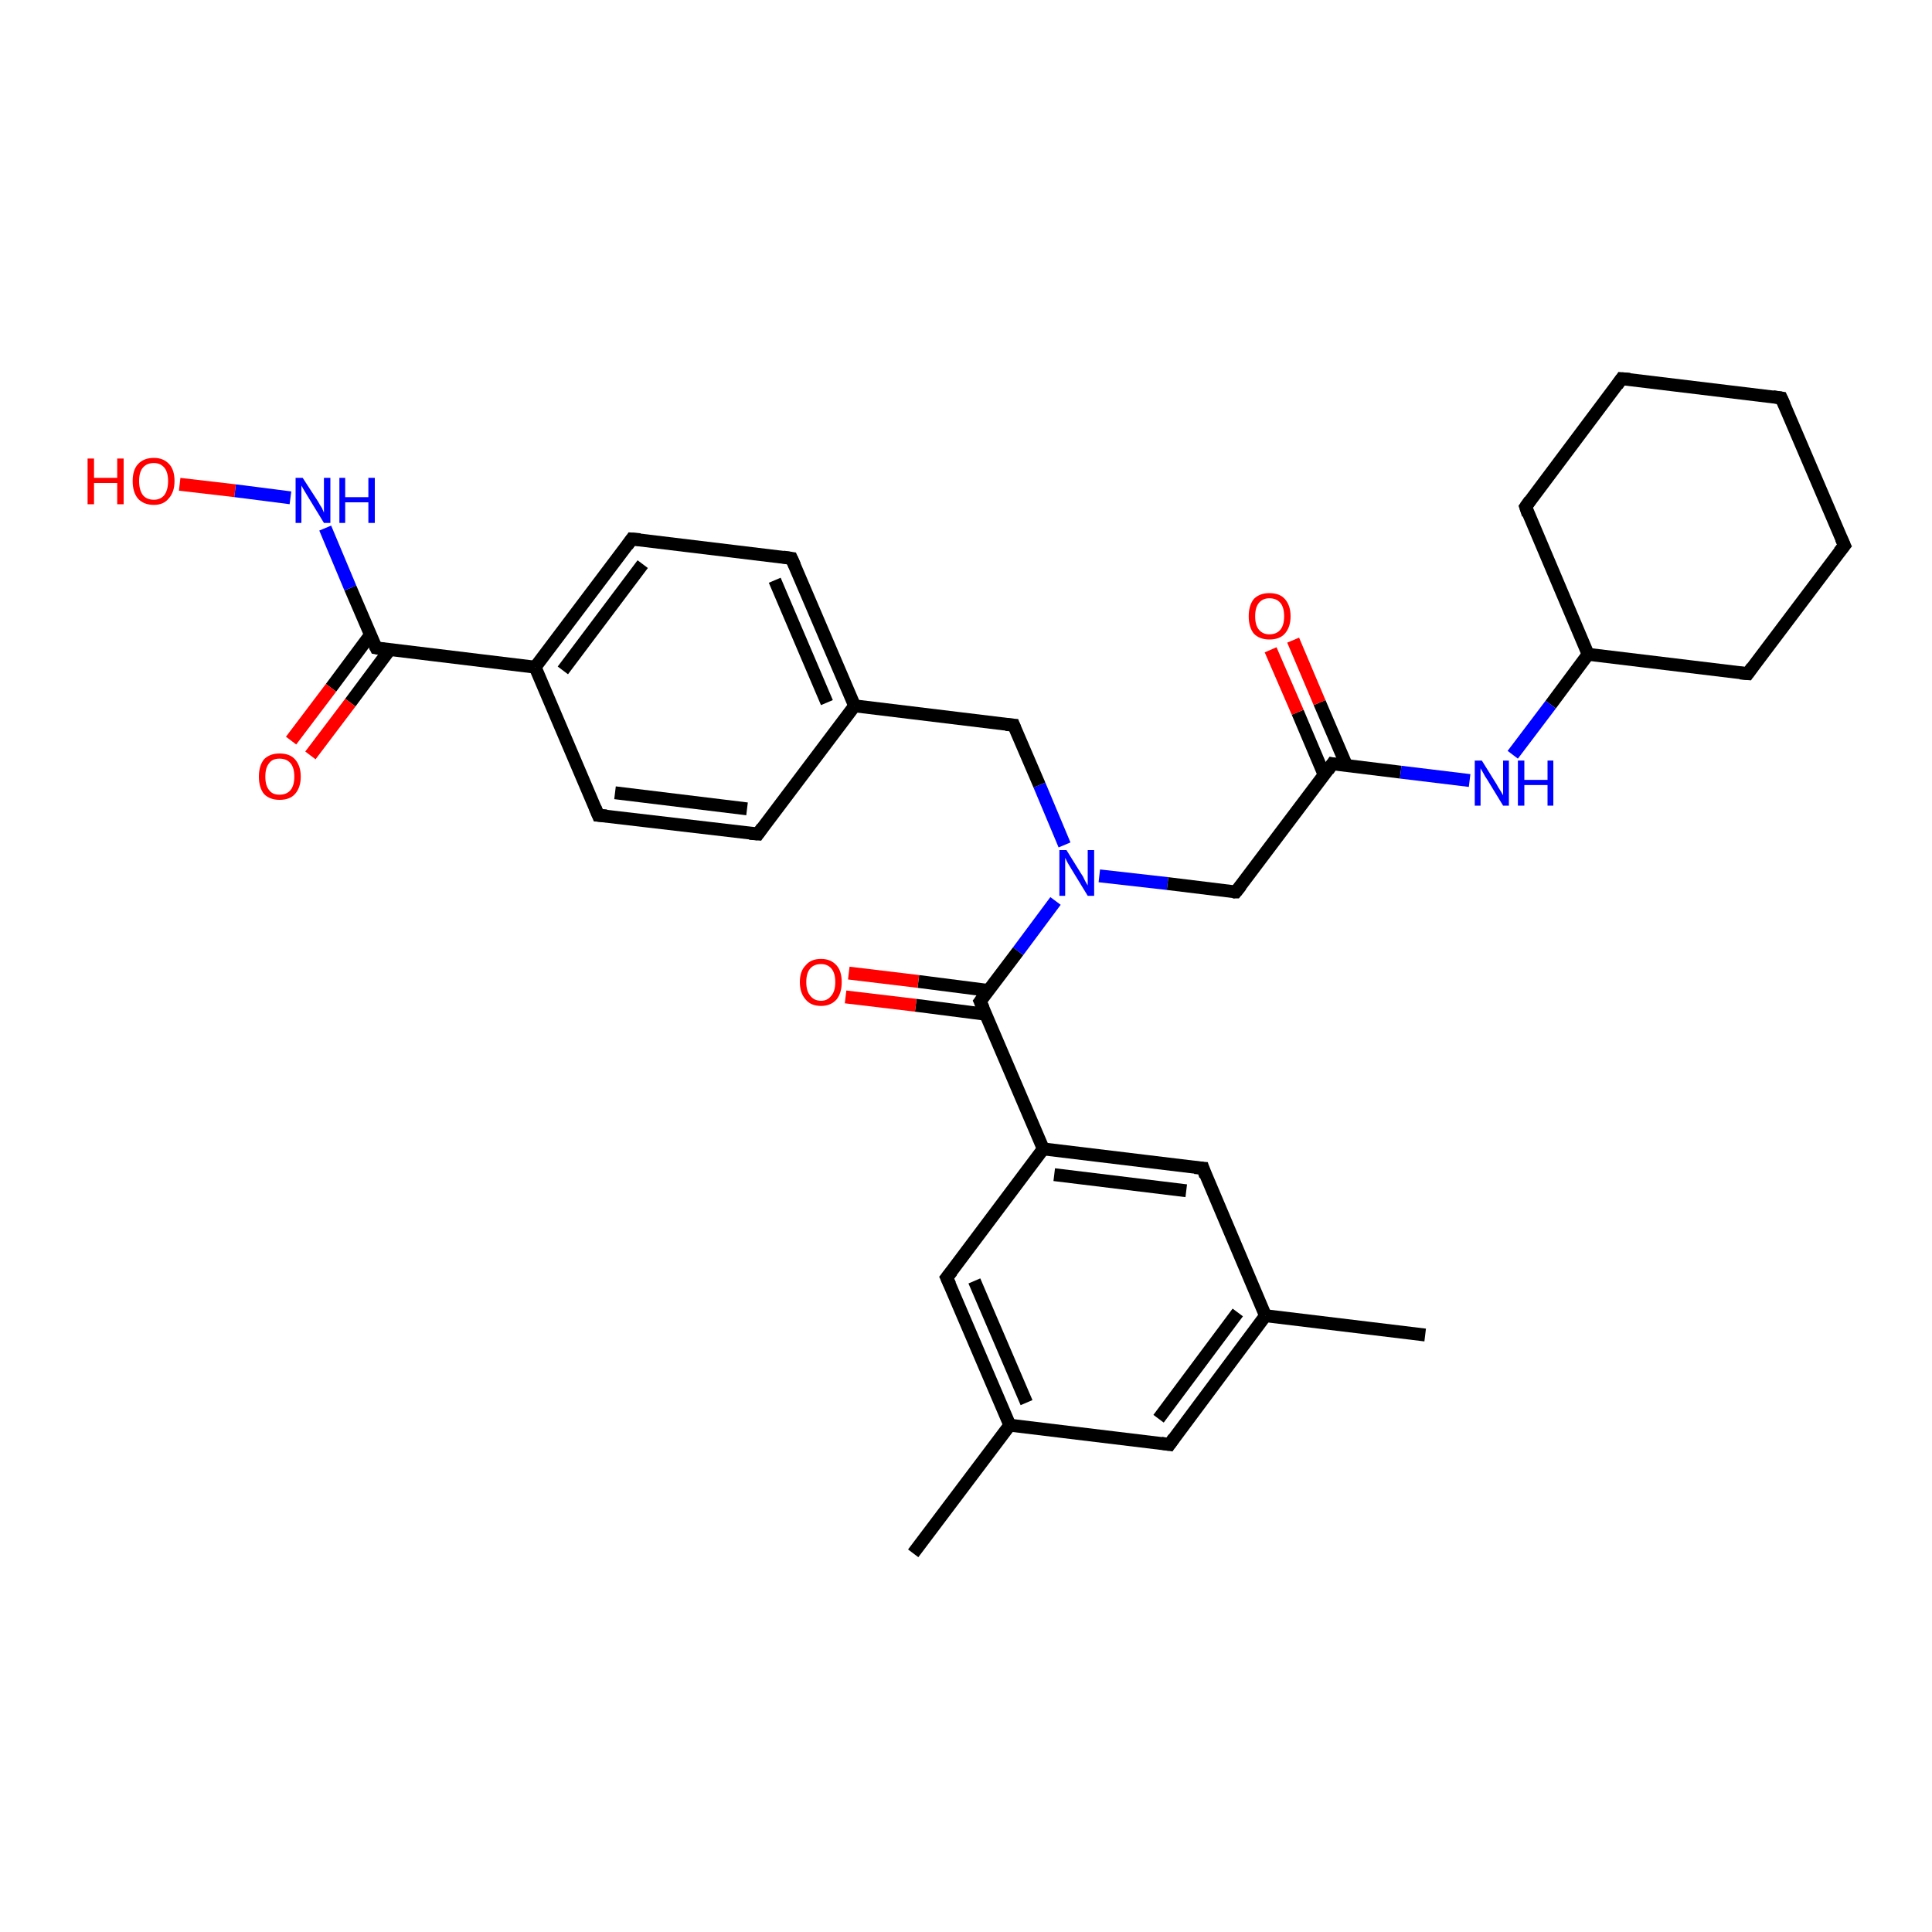 <?xml version='1.0' encoding='iso-8859-1'?>
<svg version='1.1' baseProfile='full'
              xmlns='http://www.w3.org/2000/svg'
                      xmlns:rdkit='http://www.rdkit.org/xml'
                      xmlns:xlink='http://www.w3.org/1999/xlink'
                  xml:space='preserve'
width='300px' height='300px' viewBox='0 0 300 300'>
<!-- END OF HEADER -->
<rect style='opacity:1.0;fill:#FFFFFF;stroke:none' width='300.0' height='300.0' x='0.0' y='0.0'> </rect>
<path class='bond-0 atom-0 atom-1' d='M 221.3,207.3 L 196.5,204.3' style='fill:none;fill-rule:evenodd;stroke:#000000;stroke-width:2.0px;stroke-linecap:butt;stroke-linejoin:miter;stroke-opacity:1' />
<path class='bond-1 atom-1 atom-2' d='M 196.5,204.3 L 181.6,224.3' style='fill:none;fill-rule:evenodd;stroke:#000000;stroke-width:2.0px;stroke-linecap:butt;stroke-linejoin:miter;stroke-opacity:1' />
<path class='bond-1 atom-1 atom-2' d='M 192.2,203.8 L 179.9,220.3' style='fill:none;fill-rule:evenodd;stroke:#000000;stroke-width:2.0px;stroke-linecap:butt;stroke-linejoin:miter;stroke-opacity:1' />
<path class='bond-2 atom-2 atom-3' d='M 181.6,224.3 L 156.8,221.3' style='fill:none;fill-rule:evenodd;stroke:#000000;stroke-width:2.0px;stroke-linecap:butt;stroke-linejoin:miter;stroke-opacity:1' />
<path class='bond-3 atom-3 atom-4' d='M 156.8,221.3 L 141.8,241.2' style='fill:none;fill-rule:evenodd;stroke:#000000;stroke-width:2.0px;stroke-linecap:butt;stroke-linejoin:miter;stroke-opacity:1' />
<path class='bond-4 atom-3 atom-5' d='M 156.8,221.3 L 147.0,198.4' style='fill:none;fill-rule:evenodd;stroke:#000000;stroke-width:2.0px;stroke-linecap:butt;stroke-linejoin:miter;stroke-opacity:1' />
<path class='bond-4 atom-3 atom-5' d='M 159.4,217.8 L 151.3,198.9' style='fill:none;fill-rule:evenodd;stroke:#000000;stroke-width:2.0px;stroke-linecap:butt;stroke-linejoin:miter;stroke-opacity:1' />
<path class='bond-5 atom-5 atom-6' d='M 147.0,198.4 L 162.0,178.4' style='fill:none;fill-rule:evenodd;stroke:#000000;stroke-width:2.0px;stroke-linecap:butt;stroke-linejoin:miter;stroke-opacity:1' />
<path class='bond-6 atom-6 atom-7' d='M 162.0,178.4 L 186.8,181.4' style='fill:none;fill-rule:evenodd;stroke:#000000;stroke-width:2.0px;stroke-linecap:butt;stroke-linejoin:miter;stroke-opacity:1' />
<path class='bond-6 atom-6 atom-7' d='M 163.7,182.4 L 184.2,184.9' style='fill:none;fill-rule:evenodd;stroke:#000000;stroke-width:2.0px;stroke-linecap:butt;stroke-linejoin:miter;stroke-opacity:1' />
<path class='bond-7 atom-6 atom-8' d='M 162.0,178.4 L 152.2,155.5' style='fill:none;fill-rule:evenodd;stroke:#000000;stroke-width:2.0px;stroke-linecap:butt;stroke-linejoin:miter;stroke-opacity:1' />
<path class='bond-8 atom-8 atom-9' d='M 153.5,153.8 L 142.6,152.4' style='fill:none;fill-rule:evenodd;stroke:#000000;stroke-width:2.0px;stroke-linecap:butt;stroke-linejoin:miter;stroke-opacity:1' />
<path class='bond-8 atom-8 atom-9' d='M 142.6,152.4 L 131.8,151.1' style='fill:none;fill-rule:evenodd;stroke:#FF0000;stroke-width:2.0px;stroke-linecap:butt;stroke-linejoin:miter;stroke-opacity:1' />
<path class='bond-8 atom-8 atom-9' d='M 153.1,157.5 L 142.2,156.1' style='fill:none;fill-rule:evenodd;stroke:#000000;stroke-width:2.0px;stroke-linecap:butt;stroke-linejoin:miter;stroke-opacity:1' />
<path class='bond-8 atom-8 atom-9' d='M 142.2,156.1 L 131.3,154.8' style='fill:none;fill-rule:evenodd;stroke:#FF0000;stroke-width:2.0px;stroke-linecap:butt;stroke-linejoin:miter;stroke-opacity:1' />
<path class='bond-9 atom-8 atom-10' d='M 152.2,155.5 L 158.1,147.7' style='fill:none;fill-rule:evenodd;stroke:#000000;stroke-width:2.0px;stroke-linecap:butt;stroke-linejoin:miter;stroke-opacity:1' />
<path class='bond-9 atom-8 atom-10' d='M 158.1,147.7 L 163.9,139.9' style='fill:none;fill-rule:evenodd;stroke:#0000FF;stroke-width:2.0px;stroke-linecap:butt;stroke-linejoin:miter;stroke-opacity:1' />
<path class='bond-10 atom-10 atom-11' d='M 170.7,136.0 L 181.3,137.2' style='fill:none;fill-rule:evenodd;stroke:#0000FF;stroke-width:2.0px;stroke-linecap:butt;stroke-linejoin:miter;stroke-opacity:1' />
<path class='bond-10 atom-10 atom-11' d='M 181.3,137.2 L 191.9,138.5' style='fill:none;fill-rule:evenodd;stroke:#000000;stroke-width:2.0px;stroke-linecap:butt;stroke-linejoin:miter;stroke-opacity:1' />
<path class='bond-11 atom-11 atom-12' d='M 191.9,138.5 L 206.9,118.6' style='fill:none;fill-rule:evenodd;stroke:#000000;stroke-width:2.0px;stroke-linecap:butt;stroke-linejoin:miter;stroke-opacity:1' />
<path class='bond-12 atom-12 atom-13' d='M 209.1,118.9 L 204.9,109.1' style='fill:none;fill-rule:evenodd;stroke:#000000;stroke-width:2.0px;stroke-linecap:butt;stroke-linejoin:miter;stroke-opacity:1' />
<path class='bond-12 atom-12 atom-13' d='M 204.9,109.1 L 200.8,99.4' style='fill:none;fill-rule:evenodd;stroke:#FF0000;stroke-width:2.0px;stroke-linecap:butt;stroke-linejoin:miter;stroke-opacity:1' />
<path class='bond-12 atom-12 atom-13' d='M 205.6,120.3 L 201.5,110.6' style='fill:none;fill-rule:evenodd;stroke:#000000;stroke-width:2.0px;stroke-linecap:butt;stroke-linejoin:miter;stroke-opacity:1' />
<path class='bond-12 atom-12 atom-13' d='M 201.5,110.6 L 197.3,100.9' style='fill:none;fill-rule:evenodd;stroke:#FF0000;stroke-width:2.0px;stroke-linecap:butt;stroke-linejoin:miter;stroke-opacity:1' />
<path class='bond-13 atom-12 atom-14' d='M 206.9,118.6 L 217.5,119.9' style='fill:none;fill-rule:evenodd;stroke:#000000;stroke-width:2.0px;stroke-linecap:butt;stroke-linejoin:miter;stroke-opacity:1' />
<path class='bond-13 atom-12 atom-14' d='M 217.5,119.9 L 228.2,121.2' style='fill:none;fill-rule:evenodd;stroke:#0000FF;stroke-width:2.0px;stroke-linecap:butt;stroke-linejoin:miter;stroke-opacity:1' />
<path class='bond-14 atom-14 atom-15' d='M 234.9,117.2 L 240.8,109.4' style='fill:none;fill-rule:evenodd;stroke:#0000FF;stroke-width:2.0px;stroke-linecap:butt;stroke-linejoin:miter;stroke-opacity:1' />
<path class='bond-14 atom-14 atom-15' d='M 240.8,109.4 L 246.6,101.6' style='fill:none;fill-rule:evenodd;stroke:#000000;stroke-width:2.0px;stroke-linecap:butt;stroke-linejoin:miter;stroke-opacity:1' />
<path class='bond-15 atom-15 atom-16' d='M 246.6,101.6 L 271.4,104.6' style='fill:none;fill-rule:evenodd;stroke:#000000;stroke-width:2.0px;stroke-linecap:butt;stroke-linejoin:miter;stroke-opacity:1' />
<path class='bond-16 atom-16 atom-17' d='M 271.4,104.6 L 286.4,84.7' style='fill:none;fill-rule:evenodd;stroke:#000000;stroke-width:2.0px;stroke-linecap:butt;stroke-linejoin:miter;stroke-opacity:1' />
<path class='bond-17 atom-17 atom-18' d='M 286.4,84.7 L 276.6,61.8' style='fill:none;fill-rule:evenodd;stroke:#000000;stroke-width:2.0px;stroke-linecap:butt;stroke-linejoin:miter;stroke-opacity:1' />
<path class='bond-18 atom-18 atom-19' d='M 276.6,61.8 L 251.8,58.8' style='fill:none;fill-rule:evenodd;stroke:#000000;stroke-width:2.0px;stroke-linecap:butt;stroke-linejoin:miter;stroke-opacity:1' />
<path class='bond-19 atom-19 atom-20' d='M 251.8,58.8 L 236.9,78.7' style='fill:none;fill-rule:evenodd;stroke:#000000;stroke-width:2.0px;stroke-linecap:butt;stroke-linejoin:miter;stroke-opacity:1' />
<path class='bond-20 atom-10 atom-21' d='M 165.3,131.2 L 161.4,121.9' style='fill:none;fill-rule:evenodd;stroke:#0000FF;stroke-width:2.0px;stroke-linecap:butt;stroke-linejoin:miter;stroke-opacity:1' />
<path class='bond-20 atom-10 atom-21' d='M 161.4,121.9 L 157.4,112.6' style='fill:none;fill-rule:evenodd;stroke:#000000;stroke-width:2.0px;stroke-linecap:butt;stroke-linejoin:miter;stroke-opacity:1' />
<path class='bond-21 atom-21 atom-22' d='M 157.4,112.6 L 132.7,109.6' style='fill:none;fill-rule:evenodd;stroke:#000000;stroke-width:2.0px;stroke-linecap:butt;stroke-linejoin:miter;stroke-opacity:1' />
<path class='bond-22 atom-22 atom-23' d='M 132.7,109.6 L 122.9,86.7' style='fill:none;fill-rule:evenodd;stroke:#000000;stroke-width:2.0px;stroke-linecap:butt;stroke-linejoin:miter;stroke-opacity:1' />
<path class='bond-22 atom-22 atom-23' d='M 128.4,109.1 L 120.3,90.1' style='fill:none;fill-rule:evenodd;stroke:#000000;stroke-width:2.0px;stroke-linecap:butt;stroke-linejoin:miter;stroke-opacity:1' />
<path class='bond-23 atom-23 atom-24' d='M 122.9,86.7 L 98.1,83.7' style='fill:none;fill-rule:evenodd;stroke:#000000;stroke-width:2.0px;stroke-linecap:butt;stroke-linejoin:miter;stroke-opacity:1' />
<path class='bond-24 atom-24 atom-25' d='M 98.1,83.7 L 83.1,103.6' style='fill:none;fill-rule:evenodd;stroke:#000000;stroke-width:2.0px;stroke-linecap:butt;stroke-linejoin:miter;stroke-opacity:1' />
<path class='bond-24 atom-24 atom-25' d='M 99.8,87.6 L 87.4,104.1' style='fill:none;fill-rule:evenodd;stroke:#000000;stroke-width:2.0px;stroke-linecap:butt;stroke-linejoin:miter;stroke-opacity:1' />
<path class='bond-25 atom-25 atom-26' d='M 83.1,103.6 L 92.9,126.6' style='fill:none;fill-rule:evenodd;stroke:#000000;stroke-width:2.0px;stroke-linecap:butt;stroke-linejoin:miter;stroke-opacity:1' />
<path class='bond-26 atom-26 atom-27' d='M 92.9,126.6 L 117.7,129.5' style='fill:none;fill-rule:evenodd;stroke:#000000;stroke-width:2.0px;stroke-linecap:butt;stroke-linejoin:miter;stroke-opacity:1' />
<path class='bond-26 atom-26 atom-27' d='M 95.5,123.1 L 116.0,125.6' style='fill:none;fill-rule:evenodd;stroke:#000000;stroke-width:2.0px;stroke-linecap:butt;stroke-linejoin:miter;stroke-opacity:1' />
<path class='bond-27 atom-25 atom-28' d='M 83.1,103.6 L 58.4,100.6' style='fill:none;fill-rule:evenodd;stroke:#000000;stroke-width:2.0px;stroke-linecap:butt;stroke-linejoin:miter;stroke-opacity:1' />
<path class='bond-28 atom-28 atom-29' d='M 57.5,98.6 L 51.4,106.8' style='fill:none;fill-rule:evenodd;stroke:#000000;stroke-width:2.0px;stroke-linecap:butt;stroke-linejoin:miter;stroke-opacity:1' />
<path class='bond-28 atom-28 atom-29' d='M 51.4,106.8 L 45.2,115.0' style='fill:none;fill-rule:evenodd;stroke:#FF0000;stroke-width:2.0px;stroke-linecap:butt;stroke-linejoin:miter;stroke-opacity:1' />
<path class='bond-28 atom-28 atom-29' d='M 60.5,100.9 L 54.4,109.1' style='fill:none;fill-rule:evenodd;stroke:#000000;stroke-width:2.0px;stroke-linecap:butt;stroke-linejoin:miter;stroke-opacity:1' />
<path class='bond-28 atom-28 atom-29' d='M 54.4,109.1 L 48.2,117.3' style='fill:none;fill-rule:evenodd;stroke:#FF0000;stroke-width:2.0px;stroke-linecap:butt;stroke-linejoin:miter;stroke-opacity:1' />
<path class='bond-29 atom-28 atom-30' d='M 58.4,100.6 L 54.4,91.3' style='fill:none;fill-rule:evenodd;stroke:#000000;stroke-width:2.0px;stroke-linecap:butt;stroke-linejoin:miter;stroke-opacity:1' />
<path class='bond-29 atom-28 atom-30' d='M 54.4,91.3 L 50.5,82.0' style='fill:none;fill-rule:evenodd;stroke:#0000FF;stroke-width:2.0px;stroke-linecap:butt;stroke-linejoin:miter;stroke-opacity:1' />
<path class='bond-30 atom-30 atom-31' d='M 45.1,77.3 L 36.5,76.2' style='fill:none;fill-rule:evenodd;stroke:#0000FF;stroke-width:2.0px;stroke-linecap:butt;stroke-linejoin:miter;stroke-opacity:1' />
<path class='bond-30 atom-30 atom-31' d='M 36.5,76.2 L 27.9,75.2' style='fill:none;fill-rule:evenodd;stroke:#FF0000;stroke-width:2.0px;stroke-linecap:butt;stroke-linejoin:miter;stroke-opacity:1' />
<path class='bond-31 atom-7 atom-1' d='M 186.8,181.4 L 196.5,204.3' style='fill:none;fill-rule:evenodd;stroke:#000000;stroke-width:2.0px;stroke-linecap:butt;stroke-linejoin:miter;stroke-opacity:1' />
<path class='bond-32 atom-20 atom-15' d='M 236.9,78.7 L 246.6,101.6' style='fill:none;fill-rule:evenodd;stroke:#000000;stroke-width:2.0px;stroke-linecap:butt;stroke-linejoin:miter;stroke-opacity:1' />
<path class='bond-33 atom-27 atom-22' d='M 117.7,129.5 L 132.7,109.6' style='fill:none;fill-rule:evenodd;stroke:#000000;stroke-width:2.0px;stroke-linecap:butt;stroke-linejoin:miter;stroke-opacity:1' />
<path d='M 182.3,223.3 L 181.6,224.3 L 180.3,224.1' style='fill:none;stroke:#000000;stroke-width:2.0px;stroke-linecap:butt;stroke-linejoin:miter;stroke-opacity:1;' />
<path d='M 147.5,199.5 L 147.0,198.4 L 147.8,197.4' style='fill:none;stroke:#000000;stroke-width:2.0px;stroke-linecap:butt;stroke-linejoin:miter;stroke-opacity:1;' />
<path d='M 185.5,181.3 L 186.8,181.4 L 187.2,182.6' style='fill:none;stroke:#000000;stroke-width:2.0px;stroke-linecap:butt;stroke-linejoin:miter;stroke-opacity:1;' />
<path d='M 152.7,156.6 L 152.2,155.5 L 152.5,155.1' style='fill:none;stroke:#000000;stroke-width:2.0px;stroke-linecap:butt;stroke-linejoin:miter;stroke-opacity:1;' />
<path d='M 191.4,138.5 L 191.9,138.5 L 192.7,137.5' style='fill:none;stroke:#000000;stroke-width:2.0px;stroke-linecap:butt;stroke-linejoin:miter;stroke-opacity:1;' />
<path d='M 206.2,119.6 L 206.9,118.6 L 207.4,118.7' style='fill:none;stroke:#000000;stroke-width:2.0px;stroke-linecap:butt;stroke-linejoin:miter;stroke-opacity:1;' />
<path d='M 270.2,104.5 L 271.4,104.6 L 272.1,103.6' style='fill:none;stroke:#000000;stroke-width:2.0px;stroke-linecap:butt;stroke-linejoin:miter;stroke-opacity:1;' />
<path d='M 285.6,85.7 L 286.4,84.7 L 285.9,83.6' style='fill:none;stroke:#000000;stroke-width:2.0px;stroke-linecap:butt;stroke-linejoin:miter;stroke-opacity:1;' />
<path d='M 277.1,62.9 L 276.6,61.8 L 275.3,61.6' style='fill:none;stroke:#000000;stroke-width:2.0px;stroke-linecap:butt;stroke-linejoin:miter;stroke-opacity:1;' />
<path d='M 253.1,58.9 L 251.8,58.8 L 251.1,59.8' style='fill:none;stroke:#000000;stroke-width:2.0px;stroke-linecap:butt;stroke-linejoin:miter;stroke-opacity:1;' />
<path d='M 237.6,77.7 L 236.9,78.7 L 237.3,79.9' style='fill:none;stroke:#000000;stroke-width:2.0px;stroke-linecap:butt;stroke-linejoin:miter;stroke-opacity:1;' />
<path d='M 157.6,113.1 L 157.4,112.6 L 156.2,112.5' style='fill:none;stroke:#000000;stroke-width:2.0px;stroke-linecap:butt;stroke-linejoin:miter;stroke-opacity:1;' />
<path d='M 123.4,87.8 L 122.9,86.7 L 121.6,86.5' style='fill:none;stroke:#000000;stroke-width:2.0px;stroke-linecap:butt;stroke-linejoin:miter;stroke-opacity:1;' />
<path d='M 99.4,83.8 L 98.1,83.7 L 97.4,84.7' style='fill:none;stroke:#000000;stroke-width:2.0px;stroke-linecap:butt;stroke-linejoin:miter;stroke-opacity:1;' />
<path d='M 92.4,125.4 L 92.9,126.6 L 94.2,126.7' style='fill:none;stroke:#000000;stroke-width:2.0px;stroke-linecap:butt;stroke-linejoin:miter;stroke-opacity:1;' />
<path d='M 116.4,129.4 L 117.7,129.5 L 118.4,128.5' style='fill:none;stroke:#000000;stroke-width:2.0px;stroke-linecap:butt;stroke-linejoin:miter;stroke-opacity:1;' />
<path d='M 59.6,100.8 L 58.4,100.6 L 58.2,100.2' style='fill:none;stroke:#000000;stroke-width:2.0px;stroke-linecap:butt;stroke-linejoin:miter;stroke-opacity:1;' />
<path class='atom-9' d='M 124.2 152.5
Q 124.2 150.8, 125.1 149.9
Q 125.9 148.9, 127.5 148.9
Q 129.0 148.9, 129.9 149.9
Q 130.7 150.8, 130.7 152.5
Q 130.7 154.2, 129.9 155.2
Q 129.0 156.2, 127.5 156.2
Q 125.9 156.2, 125.1 155.2
Q 124.2 154.2, 124.2 152.5
M 127.5 155.4
Q 128.5 155.4, 129.1 154.6
Q 129.7 153.9, 129.7 152.5
Q 129.7 151.1, 129.1 150.4
Q 128.5 149.7, 127.5 149.7
Q 126.4 149.7, 125.8 150.4
Q 125.2 151.1, 125.2 152.5
Q 125.2 153.9, 125.8 154.6
Q 126.4 155.4, 127.5 155.4
' fill='#FF0000'/>
<path class='atom-10' d='M 165.6 132.0
L 167.9 135.7
Q 168.2 136.1, 168.5 136.8
Q 168.9 137.5, 168.9 137.5
L 168.9 132.0
L 169.9 132.0
L 169.9 139.1
L 168.9 139.1
L 166.4 135.0
Q 166.1 134.5, 165.8 134.0
Q 165.5 133.4, 165.4 133.2
L 165.4 139.1
L 164.5 139.1
L 164.5 132.0
L 165.6 132.0
' fill='#0000FF'/>
<path class='atom-13' d='M 193.9 95.7
Q 193.9 94.0, 194.7 93.0
Q 195.6 92.1, 197.1 92.1
Q 198.7 92.1, 199.5 93.0
Q 200.4 94.0, 200.4 95.7
Q 200.4 97.4, 199.5 98.4
Q 198.7 99.3, 197.1 99.3
Q 195.6 99.3, 194.7 98.4
Q 193.9 97.4, 193.9 95.7
M 197.1 98.5
Q 198.2 98.5, 198.8 97.8
Q 199.4 97.1, 199.4 95.7
Q 199.4 94.3, 198.8 93.6
Q 198.2 92.9, 197.1 92.9
Q 196.1 92.9, 195.5 93.6
Q 194.9 94.3, 194.9 95.7
Q 194.9 97.1, 195.5 97.8
Q 196.1 98.5, 197.1 98.5
' fill='#FF0000'/>
<path class='atom-14' d='M 230.1 118.1
L 232.4 121.8
Q 232.6 122.2, 233.0 122.8
Q 233.4 123.5, 233.4 123.5
L 233.4 118.1
L 234.3 118.1
L 234.3 125.1
L 233.4 125.1
L 230.9 121.0
Q 230.6 120.6, 230.3 120.0
Q 230.0 119.5, 229.9 119.3
L 229.9 125.1
L 229.0 125.1
L 229.0 118.1
L 230.1 118.1
' fill='#0000FF'/>
<path class='atom-14' d='M 235.7 118.1
L 236.7 118.1
L 236.7 121.1
L 240.3 121.1
L 240.3 118.1
L 241.2 118.1
L 241.2 125.1
L 240.3 125.1
L 240.3 121.9
L 236.7 121.9
L 236.7 125.1
L 235.7 125.1
L 235.7 118.1
' fill='#0000FF'/>
<path class='atom-29' d='M 40.2 120.6
Q 40.2 118.9, 41.0 117.9
Q 41.9 117.0, 43.4 117.0
Q 45.0 117.0, 45.8 117.9
Q 46.7 118.9, 46.7 120.6
Q 46.7 122.3, 45.8 123.3
Q 45.0 124.2, 43.4 124.2
Q 41.9 124.2, 41.0 123.3
Q 40.2 122.3, 40.2 120.6
M 43.4 123.4
Q 44.5 123.4, 45.1 122.7
Q 45.7 122.0, 45.7 120.6
Q 45.7 119.2, 45.1 118.5
Q 44.5 117.8, 43.4 117.8
Q 42.3 117.8, 41.8 118.5
Q 41.2 119.2, 41.2 120.6
Q 41.2 122.0, 41.8 122.7
Q 42.3 123.4, 43.4 123.4
' fill='#FF0000'/>
<path class='atom-30' d='M 47.0 74.2
L 49.4 77.9
Q 49.6 78.3, 50.0 78.9
Q 50.3 79.6, 50.3 79.6
L 50.3 74.2
L 51.3 74.2
L 51.3 81.2
L 50.3 81.2
L 47.8 77.1
Q 47.5 76.6, 47.2 76.1
Q 46.9 75.6, 46.8 75.4
L 46.8 81.2
L 45.9 81.2
L 45.9 74.2
L 47.0 74.2
' fill='#0000FF'/>
<path class='atom-30' d='M 52.7 74.2
L 53.6 74.2
L 53.6 77.2
L 57.2 77.2
L 57.2 74.2
L 58.2 74.2
L 58.2 81.2
L 57.2 81.2
L 57.2 78.0
L 53.6 78.0
L 53.6 81.2
L 52.7 81.2
L 52.7 74.2
' fill='#0000FF'/>
<path class='atom-31' d='M 13.6 71.2
L 14.6 71.2
L 14.6 74.2
L 18.2 74.2
L 18.2 71.2
L 19.2 71.2
L 19.2 78.3
L 18.2 78.3
L 18.2 75.0
L 14.6 75.0
L 14.6 78.3
L 13.6 78.3
L 13.6 71.2
' fill='#FF0000'/>
<path class='atom-31' d='M 20.6 74.7
Q 20.6 73.0, 21.4 72.1
Q 22.3 71.1, 23.9 71.1
Q 25.4 71.1, 26.3 72.1
Q 27.1 73.0, 27.1 74.7
Q 27.1 76.4, 26.2 77.4
Q 25.4 78.4, 23.9 78.4
Q 22.3 78.4, 21.4 77.4
Q 20.6 76.4, 20.6 74.7
M 23.9 77.6
Q 24.9 77.6, 25.5 76.9
Q 26.1 76.1, 26.1 74.7
Q 26.1 73.3, 25.5 72.6
Q 24.9 71.9, 23.9 71.9
Q 22.8 71.9, 22.2 72.6
Q 21.6 73.3, 21.6 74.7
Q 21.6 76.1, 22.2 76.9
Q 22.8 77.6, 23.9 77.6
' fill='#FF0000'/>
</svg>
